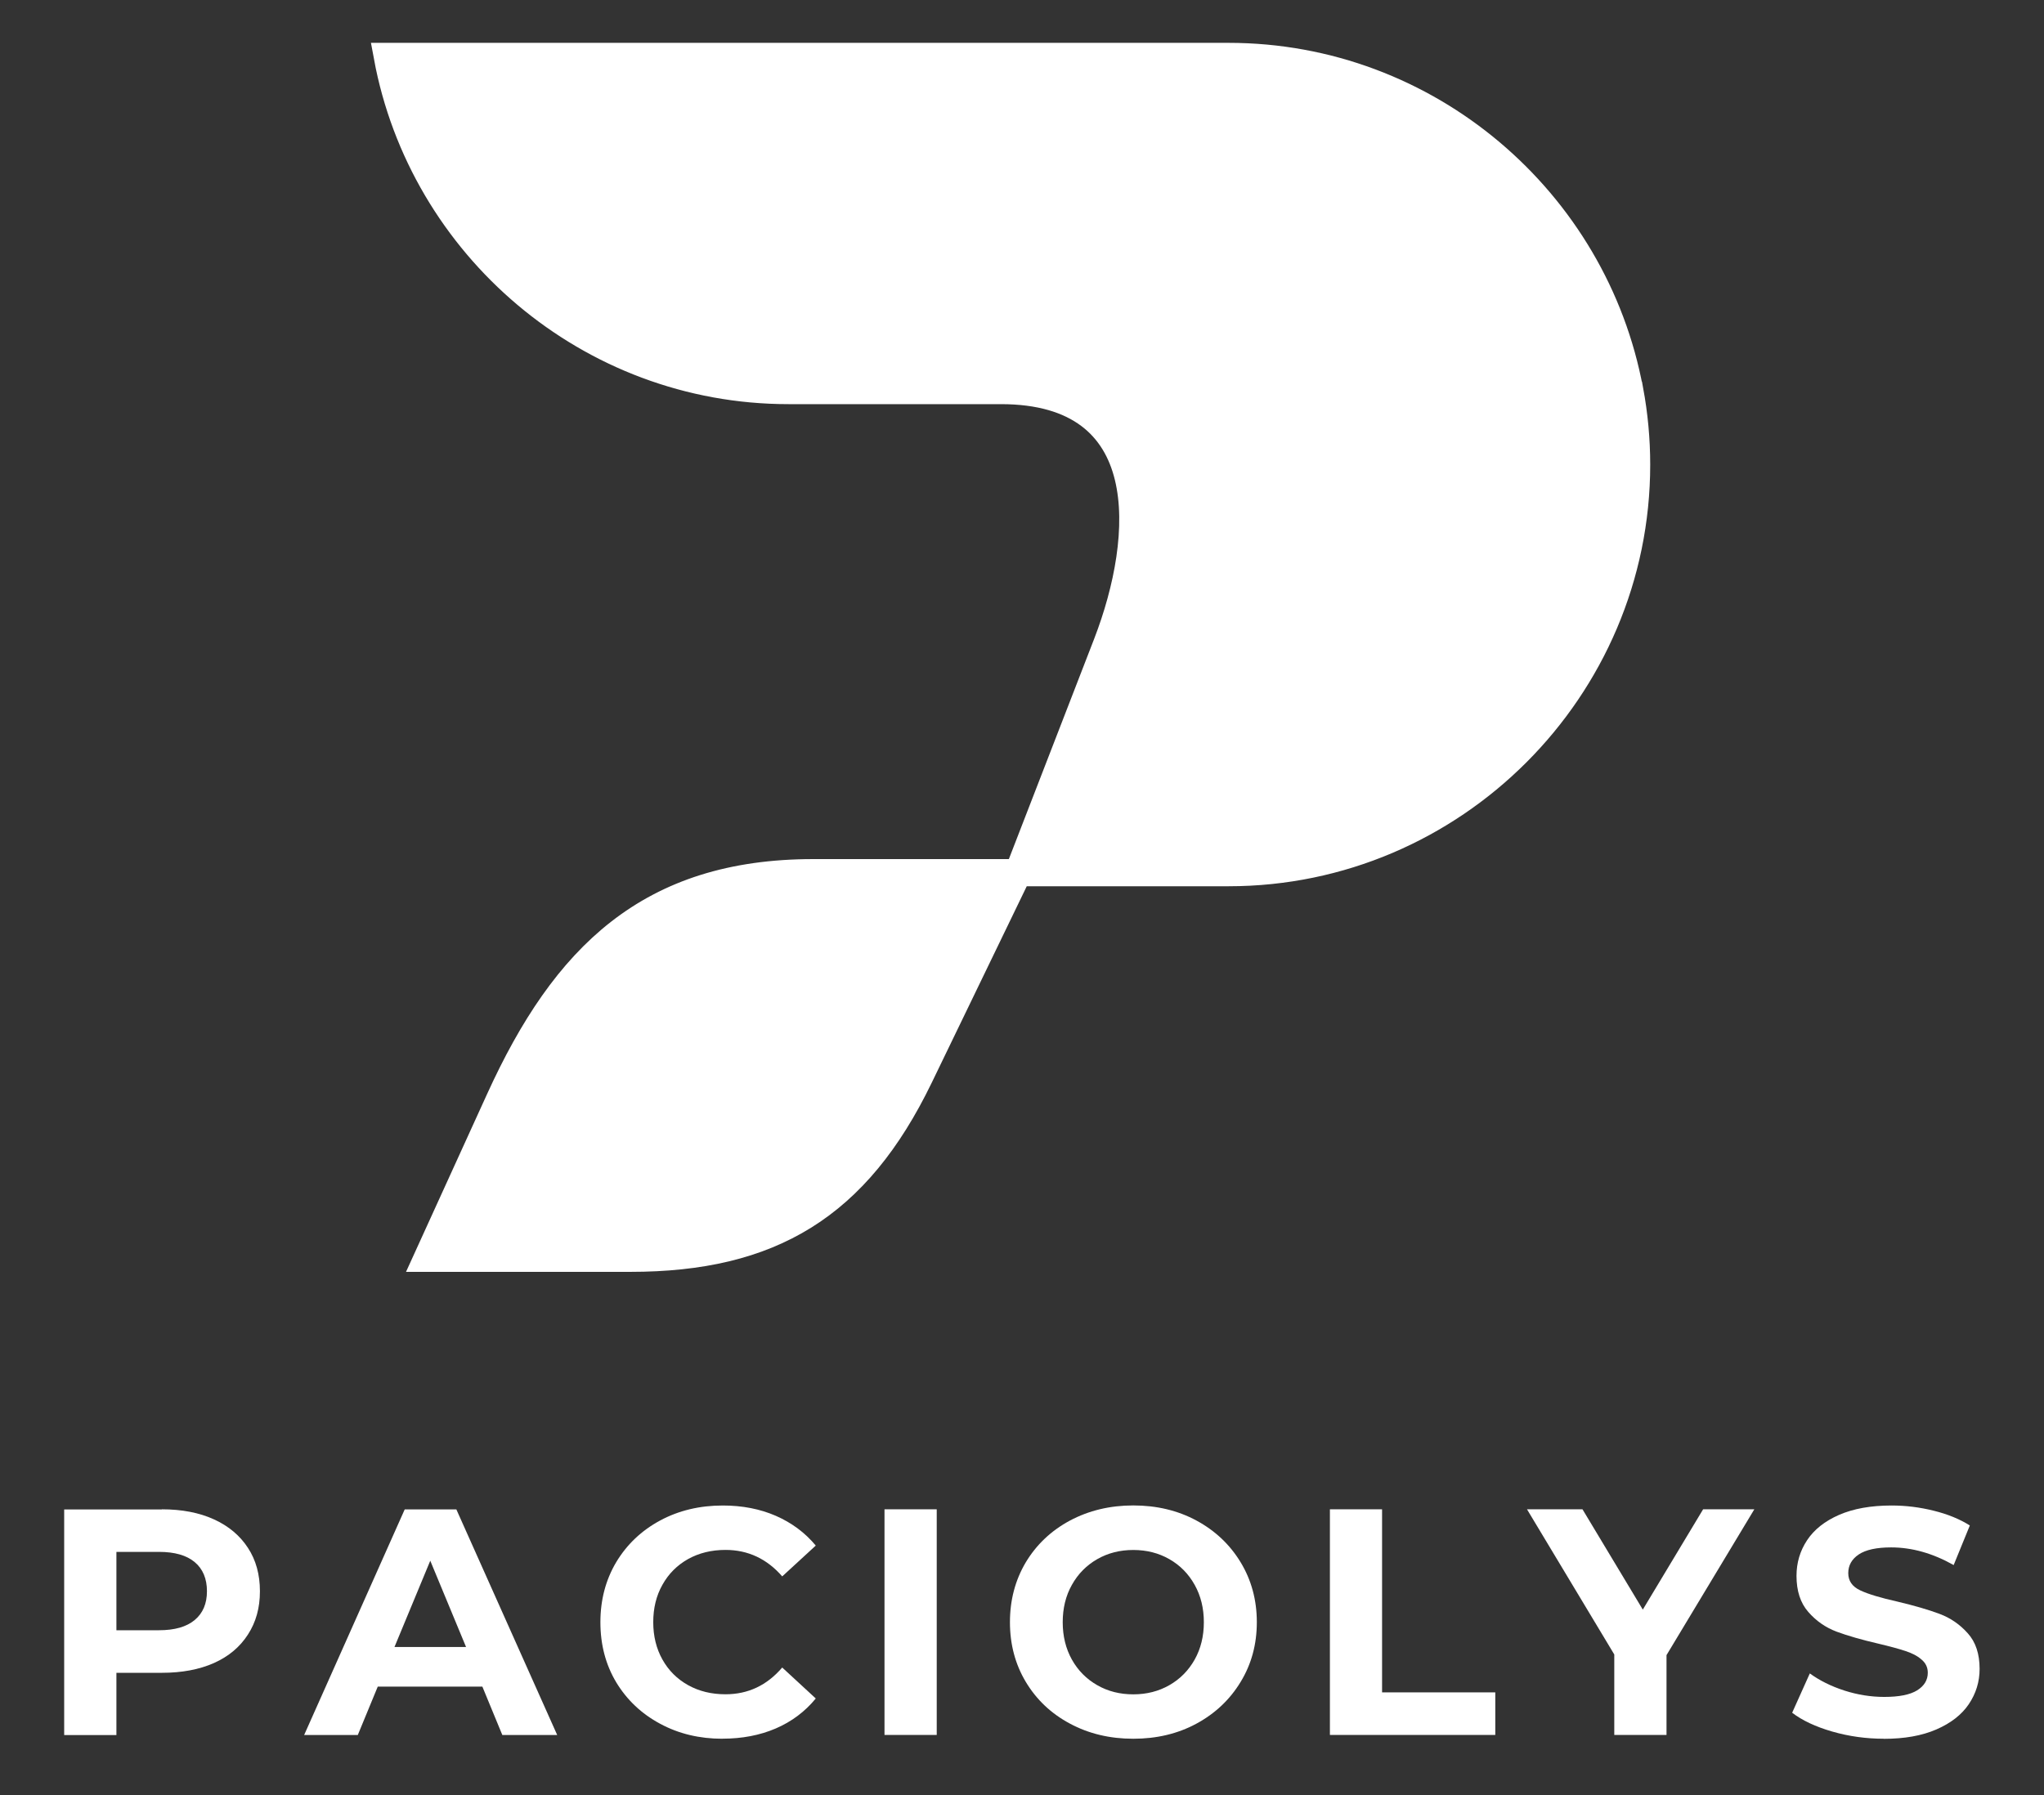<svg xmlns="http://www.w3.org/2000/svg" width="300.95" height="264.38" xmlns:xlink="http://www.w3.org/1999/xlink" viewBox="0 0 300.95 264.38">
                <rect x="0" y="0" width="300.95" height="264.38" fill="#333333" stroke="none"/>
                <path  style="fill:#FFF" stroke="white" stroke-width="4"
                    class="forme"
                    d="m239.95,57.52c-5.15-27.91-29.74-49.21-59.07-49.21H57.02c5.15,27.91,29.74,49.21,59.07,49.21h31.28c23.02,0,21.72,21.42,15.59,37.3l-13.05,33.7h-30.16c-24.08,0-36.58,12.29-46.19,33.38l-10.67,23.41h29.92c20.66,0,33.34-7.66,42.56-26.7l14.55-30.09h30.98c33.04,0,60.07-27.05,60.07-60.09,0-3.72-.35-7.36-1-10.9Z"
                />
                <path style="fill:#FFF"
                    class="lettre lettre-1"
                    d="m23.83,222.28c2.94,0,5.5.49,7.67,1.48,2.17.99,3.83,2.39,5,4.19,1.18,1.79,1.77,3.93,1.77,6.4s-.59,4.56-1.77,6.38c-1.17,1.82-2.83,3.22-5,4.19-2.17.96-4.72,1.44-7.67,1.44h-6.69v9.17h-7.69v-33.23h14.38Zm-.42,17.81c2.3,0,4.05-.5,5.25-1.5,1.21-1,1.81-2.42,1.81-4.25s-.6-3.29-1.81-4.29c-1.2-1-2.95-1.5-5.25-1.5h-6.27v11.54h6.27Z"
                />
                <path style="fill:#FFF" class="lettre lettre-2" d="m71.04,248.39h-15.42l-2.94,7.13h-7.9l14.81-33.23h7.6l14.85,33.23h-8.08l-2.94-7.13Zm-2.42-5.83l-5.27-12.71-5.27,12.71h10.54Z" />
                <path style="fill:#FFF"
                    class="lettre lettre-3"
                    d="m106.38,256.07c-3.39,0-6.45-.73-9.19-2.21-2.74-1.47-4.89-3.51-6.46-6.1-1.56-2.61-2.33-5.56-2.33-8.85s.78-6.24,2.33-8.85c1.57-2.61,3.72-4.65,6.46-6.13,2.73-1.47,5.81-2.21,9.23-2.21,2.89,0,5.49.51,7.81,1.52,2.33,1.02,4.29,2.47,5.88,4.38l-4.94,4.54c-2.25-2.59-5.04-3.9-8.35-3.9-2.06,0-3.9.45-5.52,1.35-1.61.91-2.87,2.17-3.77,3.79-.91,1.61-1.35,3.45-1.35,5.5s.45,3.89,1.35,5.5c.9,1.61,2.16,2.87,3.77,3.77,1.63.91,3.46,1.35,5.52,1.35,3.32,0,6.1-1.31,8.35-3.94l4.94,4.56c-1.58,1.93-3.55,3.41-5.9,4.42-2.33,1-4.95,1.5-7.83,1.5Z"
                />
                <path style="fill:#FFF" class="lettre lettre-4" d="m130.23,222.28h7.69v33.23h-7.69v-33.23Z" />
                <path style="fill:#FFF"
                    class="lettre lettre-5"
                    d="m166.86,256.07c-3.45,0-6.56-.74-9.33-2.23-2.77-1.48-4.93-3.53-6.5-6.15-1.56-2.61-2.33-5.54-2.33-8.79s.78-6.2,2.33-8.81c1.57-2.61,3.73-4.66,6.5-6.15,2.78-1.48,5.89-2.23,9.33-2.23s6.56.74,9.31,2.23c2.75,1.49,4.92,3.54,6.5,6.15,1.58,2.61,2.38,5.55,2.38,8.81s-.79,6.18-2.38,8.79c-1.58,2.61-3.75,4.66-6.5,6.15-2.75,1.49-5.85,2.23-9.31,2.23Zm0-6.54c1.97,0,3.74-.45,5.31-1.35,1.58-.9,2.82-2.16,3.73-3.77.9-1.61,1.35-3.44,1.35-5.5s-.45-3.89-1.35-5.5c-.91-1.63-2.15-2.89-3.73-3.79-1.57-.9-3.34-1.35-5.31-1.35s-3.73.45-5.31,1.35c-1.58.91-2.83,2.17-3.73,3.79-.91,1.61-1.35,3.45-1.35,5.5s.45,3.89,1.35,5.5c.9,1.61,2.15,2.87,3.73,3.77,1.58.91,3.35,1.35,5.31,1.35Z"
                />
                <path style="fill:#FFF" class="lettre lettre-6" d="m195.8,222.28h7.69v26.96h16.67v6.27h-24.35v-33.23Z" />
                <path style="fill:#FFF" class="lettre lettre-7" d="m245.37,243.74v11.77h-7.69v-11.85l-12.85-21.38h8.17l8.88,14.77,8.88-14.77h7.54l-12.92,21.46Z" />
                <path style="fill:#FFF"
                    class="lettre lettre-8"
                    d="m277.4,256.07c-2.63,0-5.17-.35-7.63-1.06-2.45-.71-4.41-1.63-5.9-2.77l2.6-5.79c1.43,1.04,3.13,1.89,5.08,2.52,1.96.63,3.92.94,5.88.94,2.18,0,3.79-.32,4.83-.96,1.05-.65,1.58-1.52,1.58-2.6,0-.79-.31-1.44-.94-1.96-.61-.53-1.41-.94-2.38-1.25-.96-.32-2.26-.67-3.9-1.06-2.54-.59-4.62-1.19-6.23-1.79-1.61-.61-2.99-1.57-4.15-2.9-1.16-1.33-1.73-3.1-1.73-5.31,0-1.93.52-3.68,1.56-5.25,1.04-1.57,2.61-2.81,4.71-3.73,2.11-.92,4.69-1.38,7.73-1.38,2.11,0,4.18.26,6.21.77,2.03.5,3.8,1.22,5.31,2.17l-2.38,5.83c-3.07-1.73-6.14-2.6-9.21-2.6-2.14,0-3.73.35-4.77,1.04-1.03.7-1.54,1.61-1.54,2.75s.59,1.99,1.77,2.54c1.19.56,3.01,1.1,5.46,1.65,2.53.6,4.59,1.2,6.21,1.81,1.61.6,2.99,1.55,4.15,2.85,1.17,1.29,1.75,3.04,1.75,5.25,0,1.91-.54,3.64-1.6,5.21-1.06,1.56-2.65,2.79-4.77,3.71-2.11.92-4.69,1.38-7.73,1.38Z"
                />
            </svg>